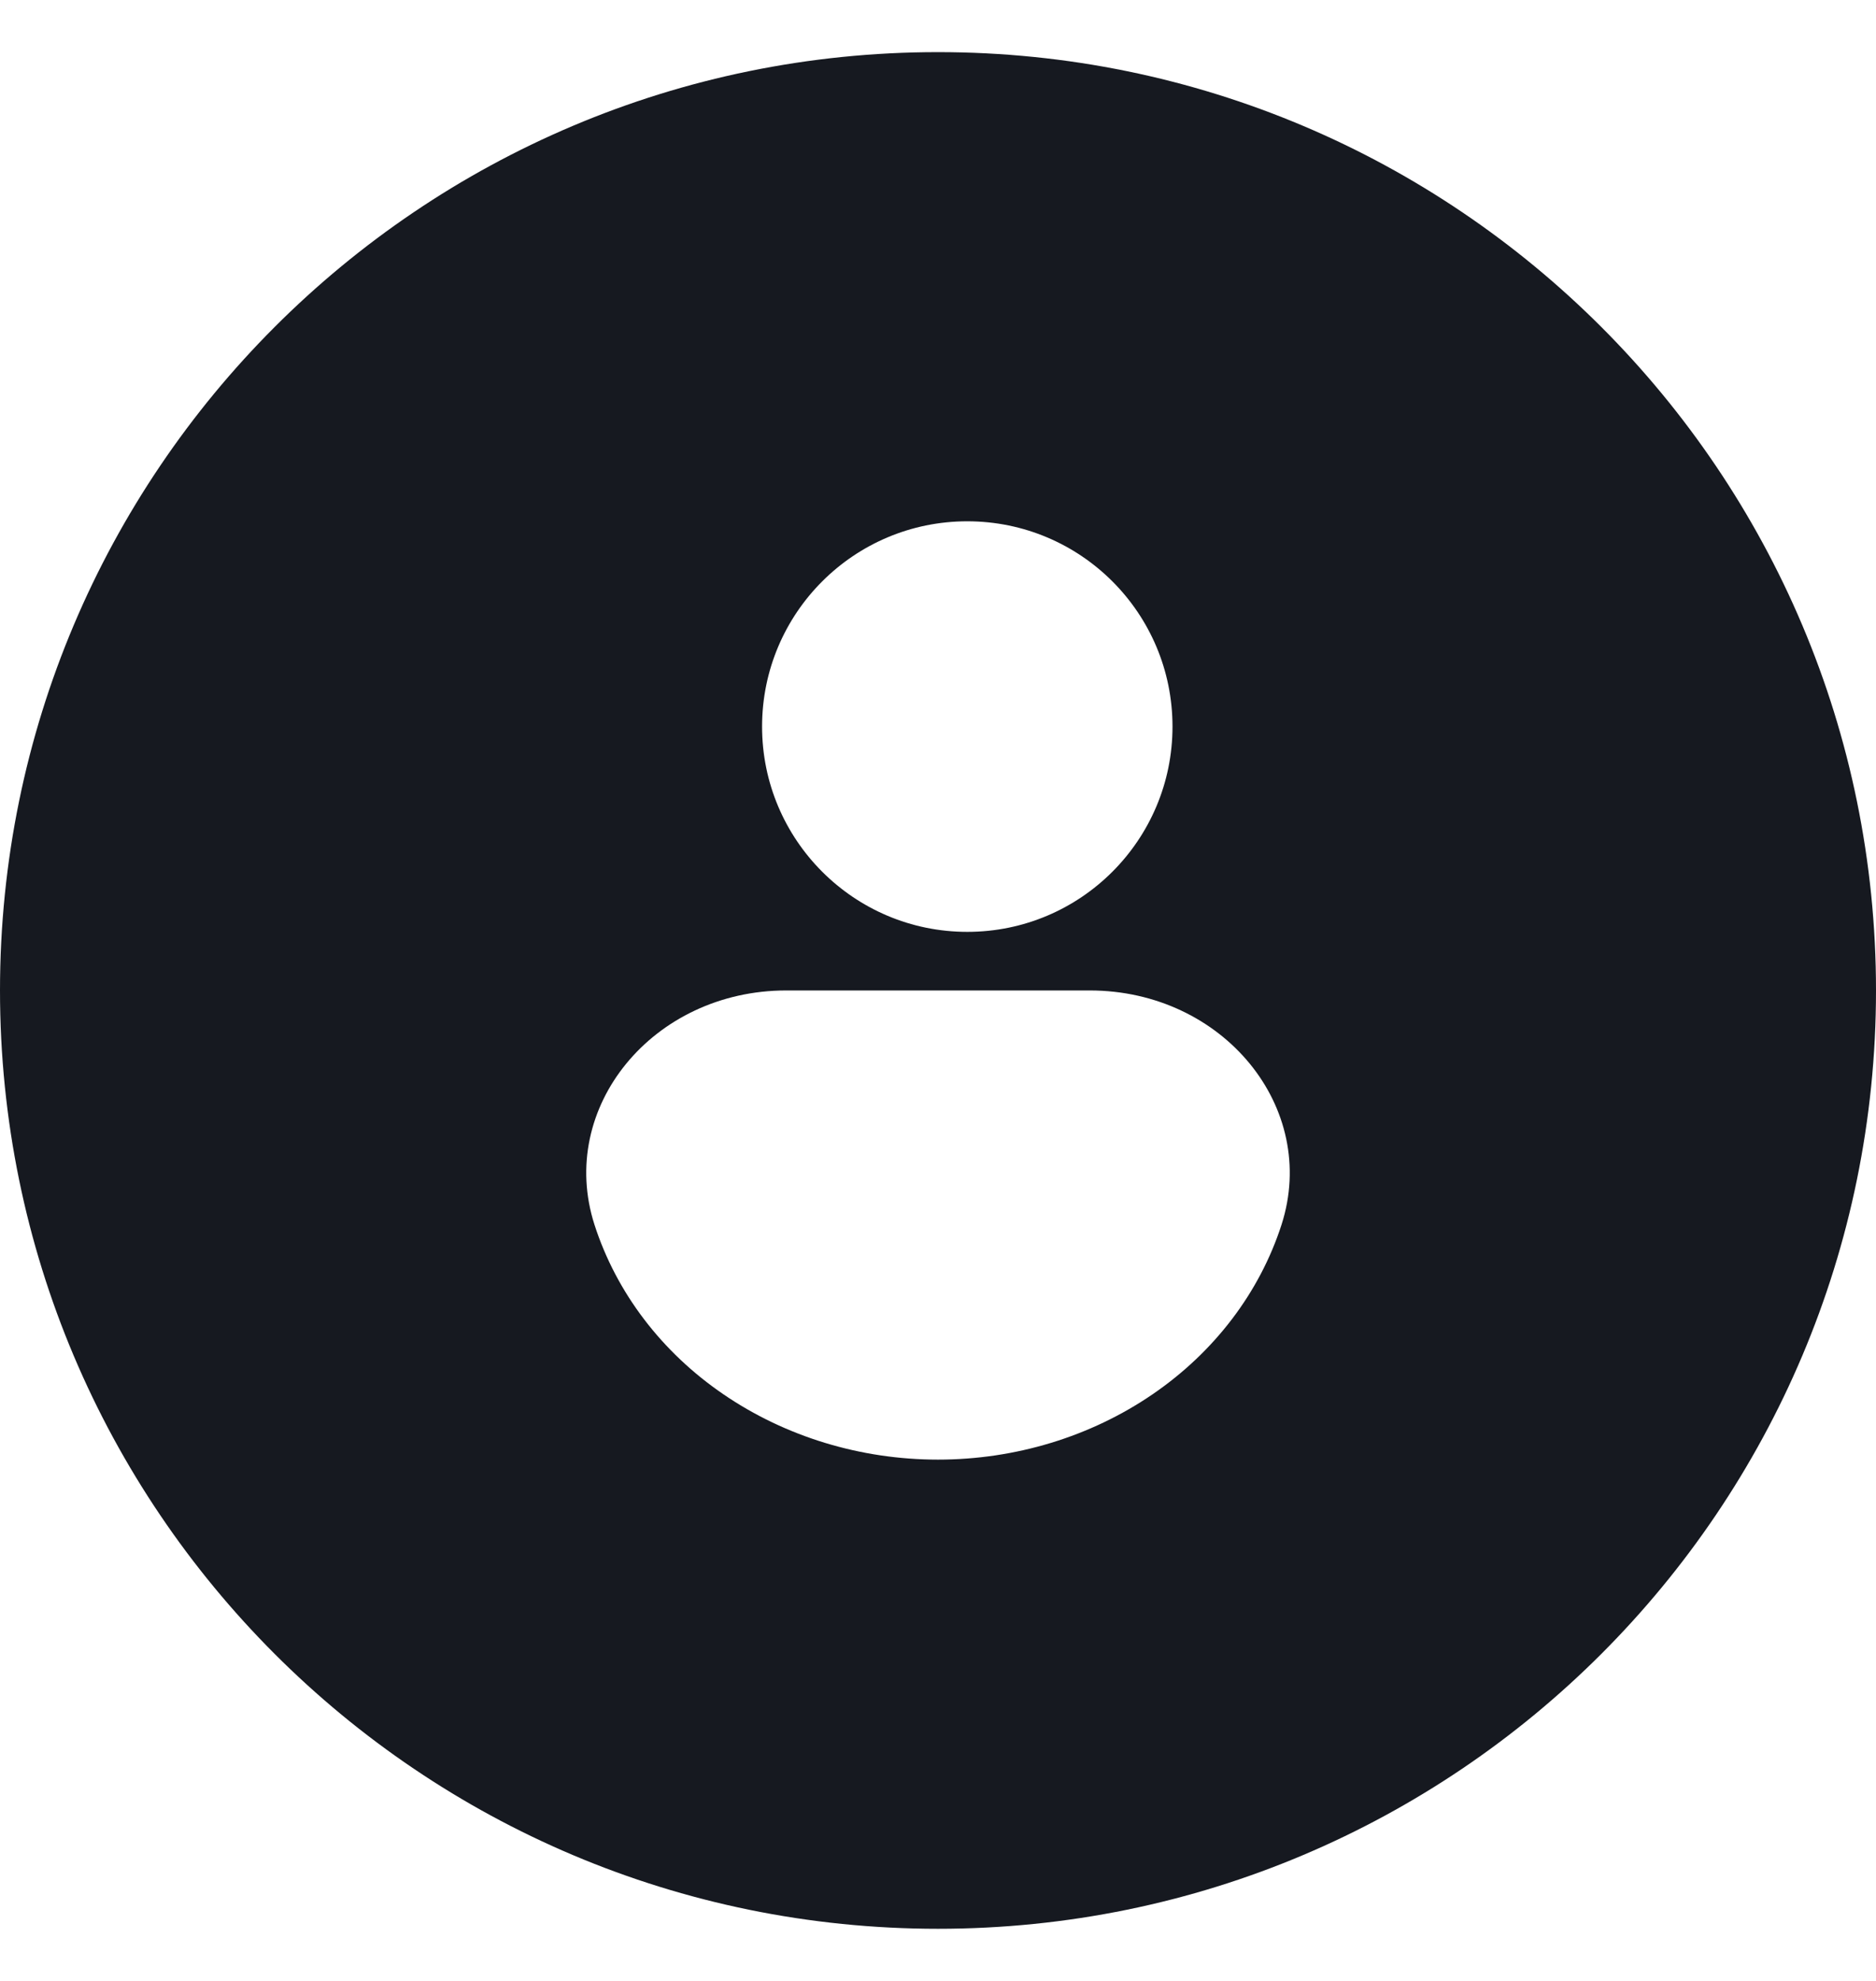 <svg width="18" height="19" viewBox="0 0 18 19" fill="none" xmlns="http://www.w3.org/2000/svg">
<g id="profile " clip-path="url(#clip0_116_638)">
<path id="Subtract" fill-rule="evenodd" clip-rule="evenodd" d="M18 9.5C18 14.471 13.971 18.5 9 18.5C4.029 18.5 0 14.471 0 9.5C0 4.529 4.029 0.5 9 0.5C13.971 0.5 18 4.529 18 9.5ZM11.25 6.969C11.25 8.056 10.369 8.938 9.281 8.938C8.194 8.938 7.312 8.056 7.312 6.969C7.312 5.881 8.194 5 9.281 5C10.369 5 11.25 5.881 11.25 6.969ZM6.942 13.374C7.536 13.78 8.258 14 9 14C9.742 14 10.464 13.78 11.058 13.374C11.652 12.968 12.086 12.397 12.296 11.747C12.657 10.625 11.737 9.5 10.456 9.5H7.544C6.263 9.5 5.343 10.625 5.704 11.747C5.914 12.398 6.348 12.969 6.942 13.374Z" fill="#161920"/>
</g>
<defs>
<clipPath id="clip0_116_638">
<rect width="18" height="18" fill="white" transform="translate(0 0.5)"/>
</clipPath>
</defs>
</svg>
